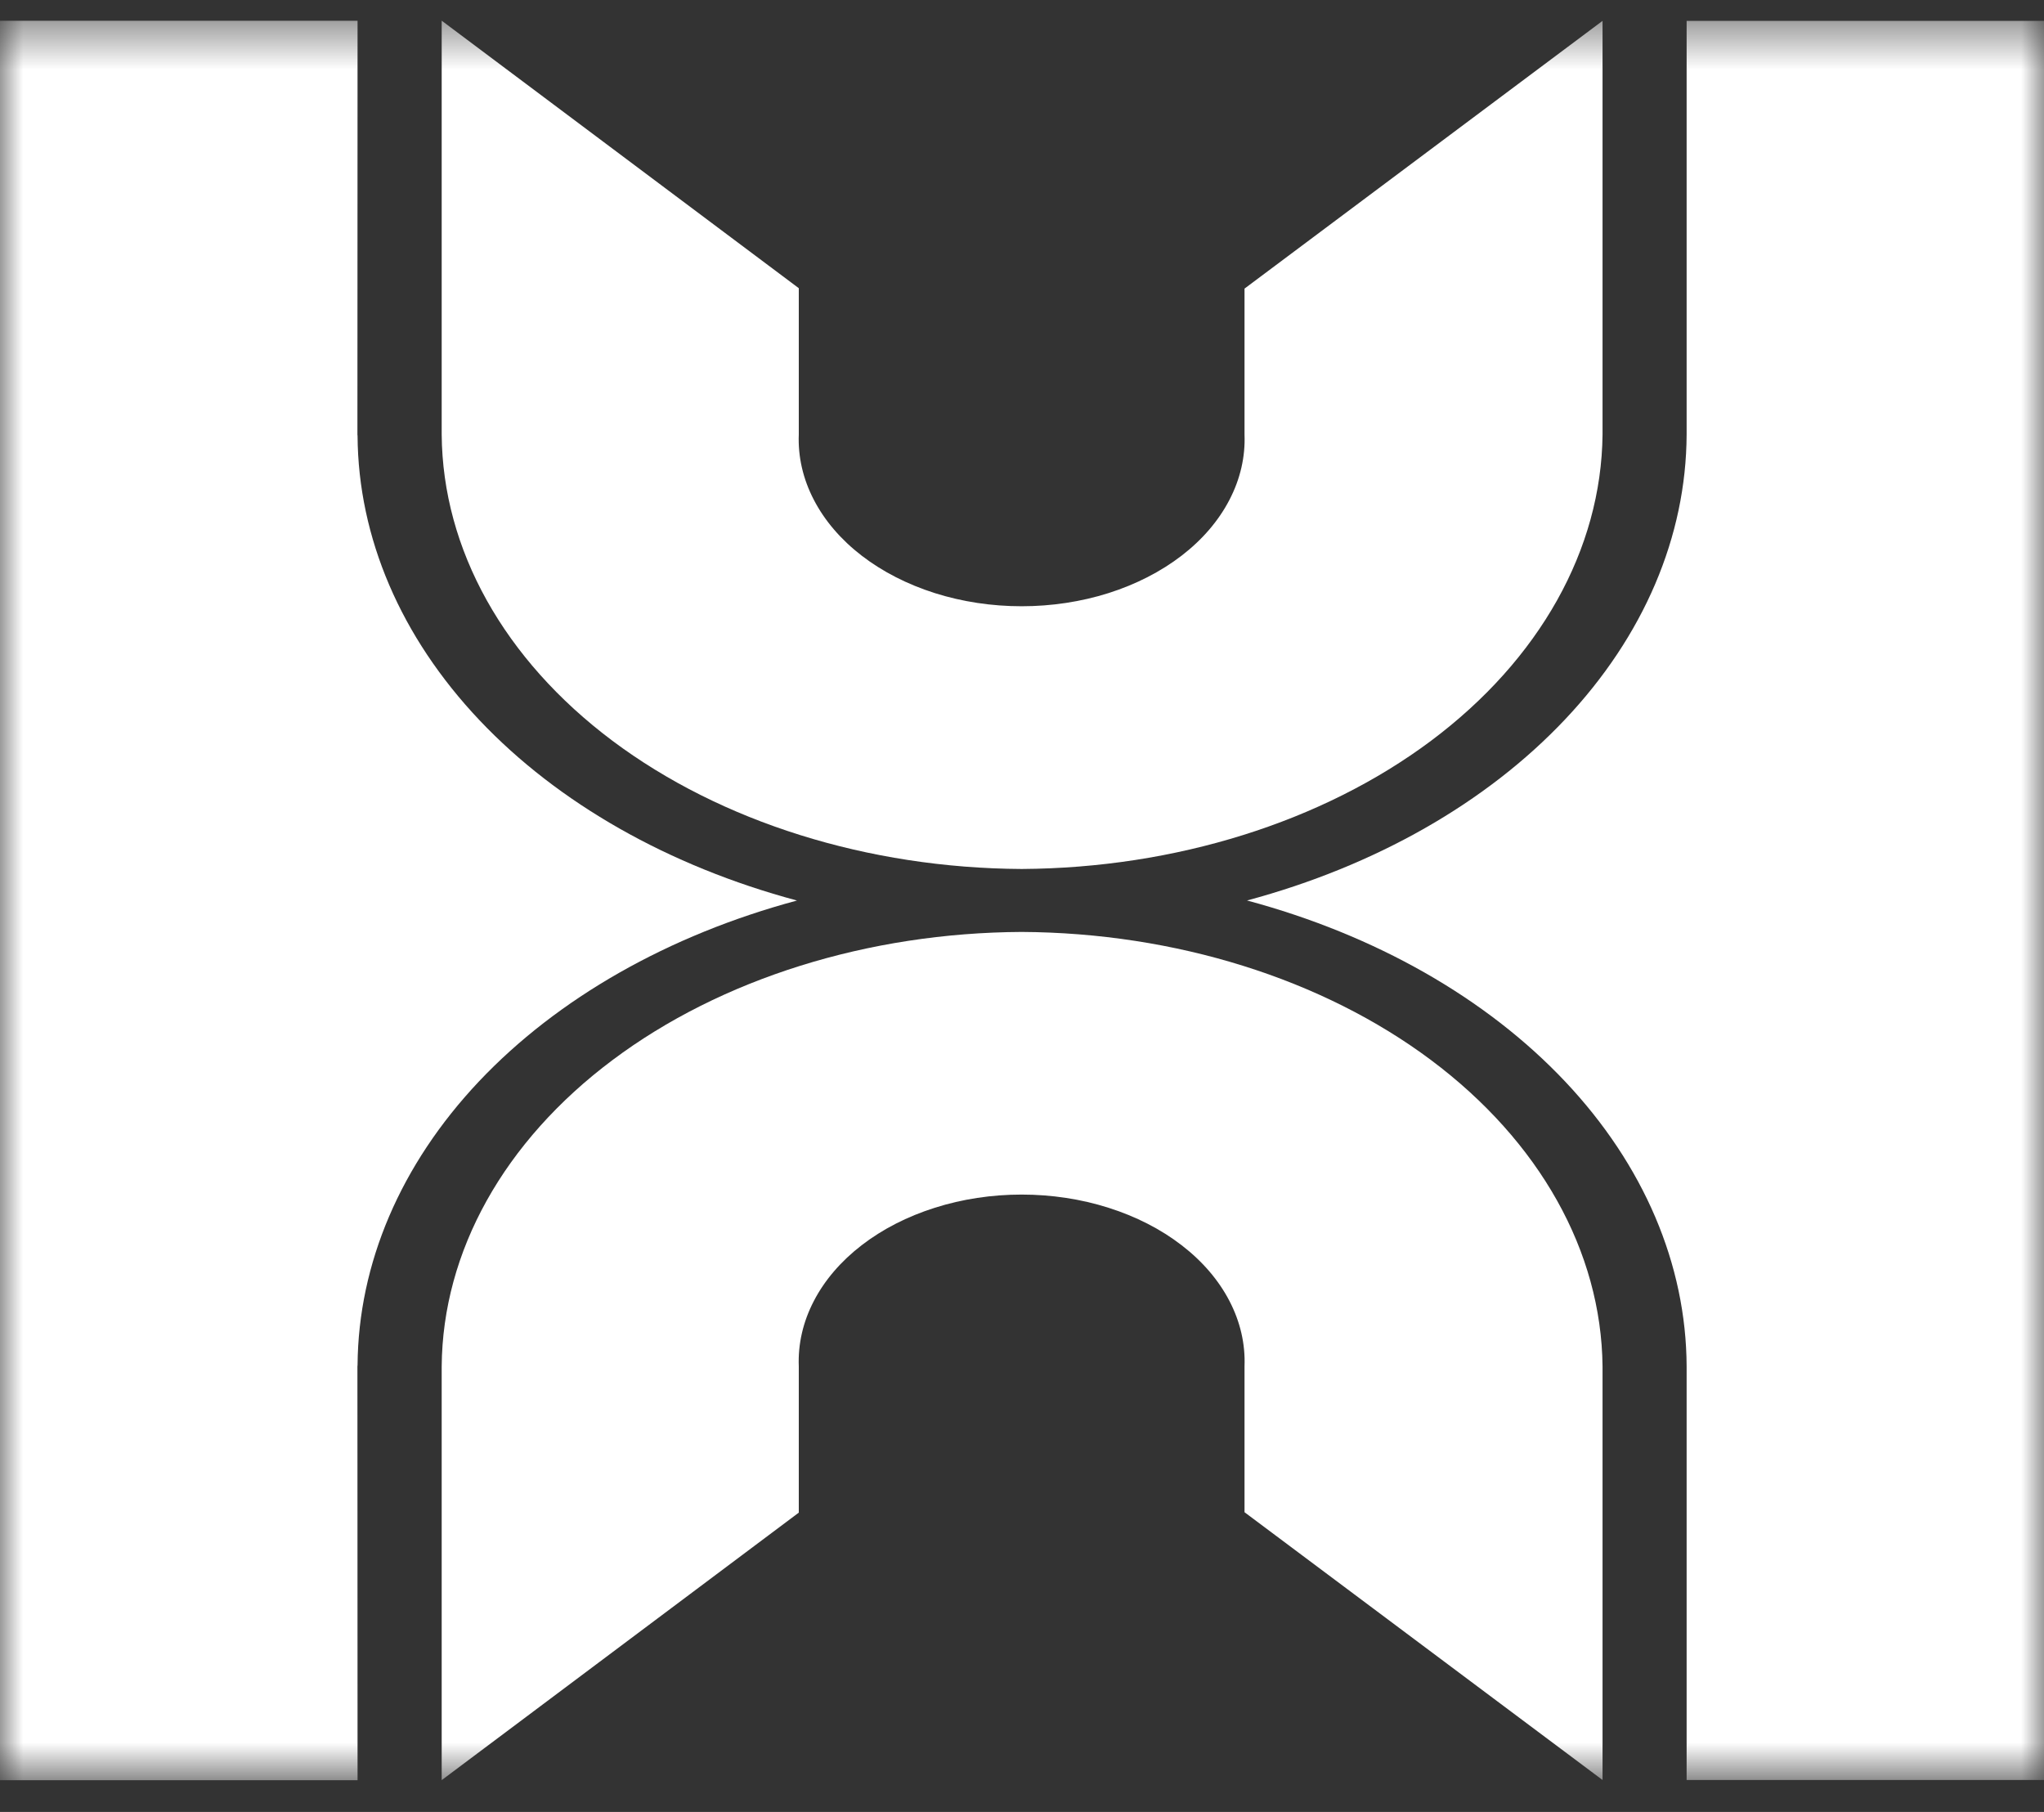 
<svg width="44" height="39" viewBox="0 0 44 39" fill="none" xmlns="http://www.w3.org/2000/svg">
<rect x="0" y="0" width="44" height="39" fill="#333333" stroke="none"/>
<mask id="mask0_735_2062" style="mask-type:luminance" maskUnits="userSpaceOnUse" x="0" y="0" width="44" height="39">
<path d="M44 0.445H0V38.316H44V0.445Z" fill="white"/>
</mask>
<g mask="url(#mask0_735_2062)">
<path d="M10.306 23.281C12.001 21.486 14.392 20.126 17.156 19.383C14.398 18.644 12.011 17.288 10.319 15.499C8.627 13.71 7.711 11.574 7.697 9.382C7.697 9.371 7.694 9.362 7.694 9.354L7.697 0.447H0V38.317H7.697L7.694 29.411C7.694 29.403 7.697 29.394 7.697 29.382C7.713 27.197 8.623 25.067 10.306 23.281Z" fill="white"/>
<path d="M21.992 18.704C25.299 18.685 28.465 17.694 30.805 15.945C33.144 14.195 34.471 11.827 34.497 9.353V0.449L26.79 6.212V9.352C26.809 9.832 26.699 10.31 26.466 10.758C26.234 11.206 25.884 11.615 25.436 11.96C24.989 12.304 24.453 12.578 23.862 12.766C23.27 12.953 22.635 13.049 21.992 13.049C21.35 13.049 20.714 12.953 20.123 12.766C19.531 12.578 18.996 12.304 18.549 11.96C18.101 11.615 17.751 11.206 17.519 10.758C17.286 10.31 17.176 9.832 17.195 9.352V6.203L9.508 0.445V9.352C9.527 11.825 10.848 14.194 13.184 15.945C15.521 17.695 18.685 18.686 21.992 18.704Z" fill="white"/>
<path d="M21.992 20.059C18.686 20.076 15.521 21.067 13.185 22.817C10.848 24.567 9.527 26.936 9.508 29.41V38.316L17.195 32.558V29.41C17.176 28.929 17.286 28.451 17.519 28.003C17.751 27.555 18.101 27.147 18.549 26.802C18.996 26.457 19.531 26.183 20.123 25.996C20.714 25.808 21.35 25.712 21.992 25.712C22.635 25.712 23.27 25.808 23.862 25.996C24.453 26.183 24.989 26.457 25.436 26.802C25.884 27.147 26.234 27.555 26.466 28.003C26.699 28.451 26.809 28.929 26.79 29.41V32.549L34.497 38.313V29.41C34.471 26.935 33.144 24.567 30.805 22.817C28.465 21.068 25.3 20.077 21.992 20.059Z" fill="white"/>
<path d="M44 0.449H36.307V9.352C36.298 11.549 35.385 13.69 33.691 15.484C31.998 17.279 29.607 18.64 26.844 19.382C29.607 20.123 31.998 21.484 33.691 23.278C35.385 25.073 36.298 27.214 36.307 29.41V38.313H44V0.449Z" fill="white"/>
</g>
</svg>
